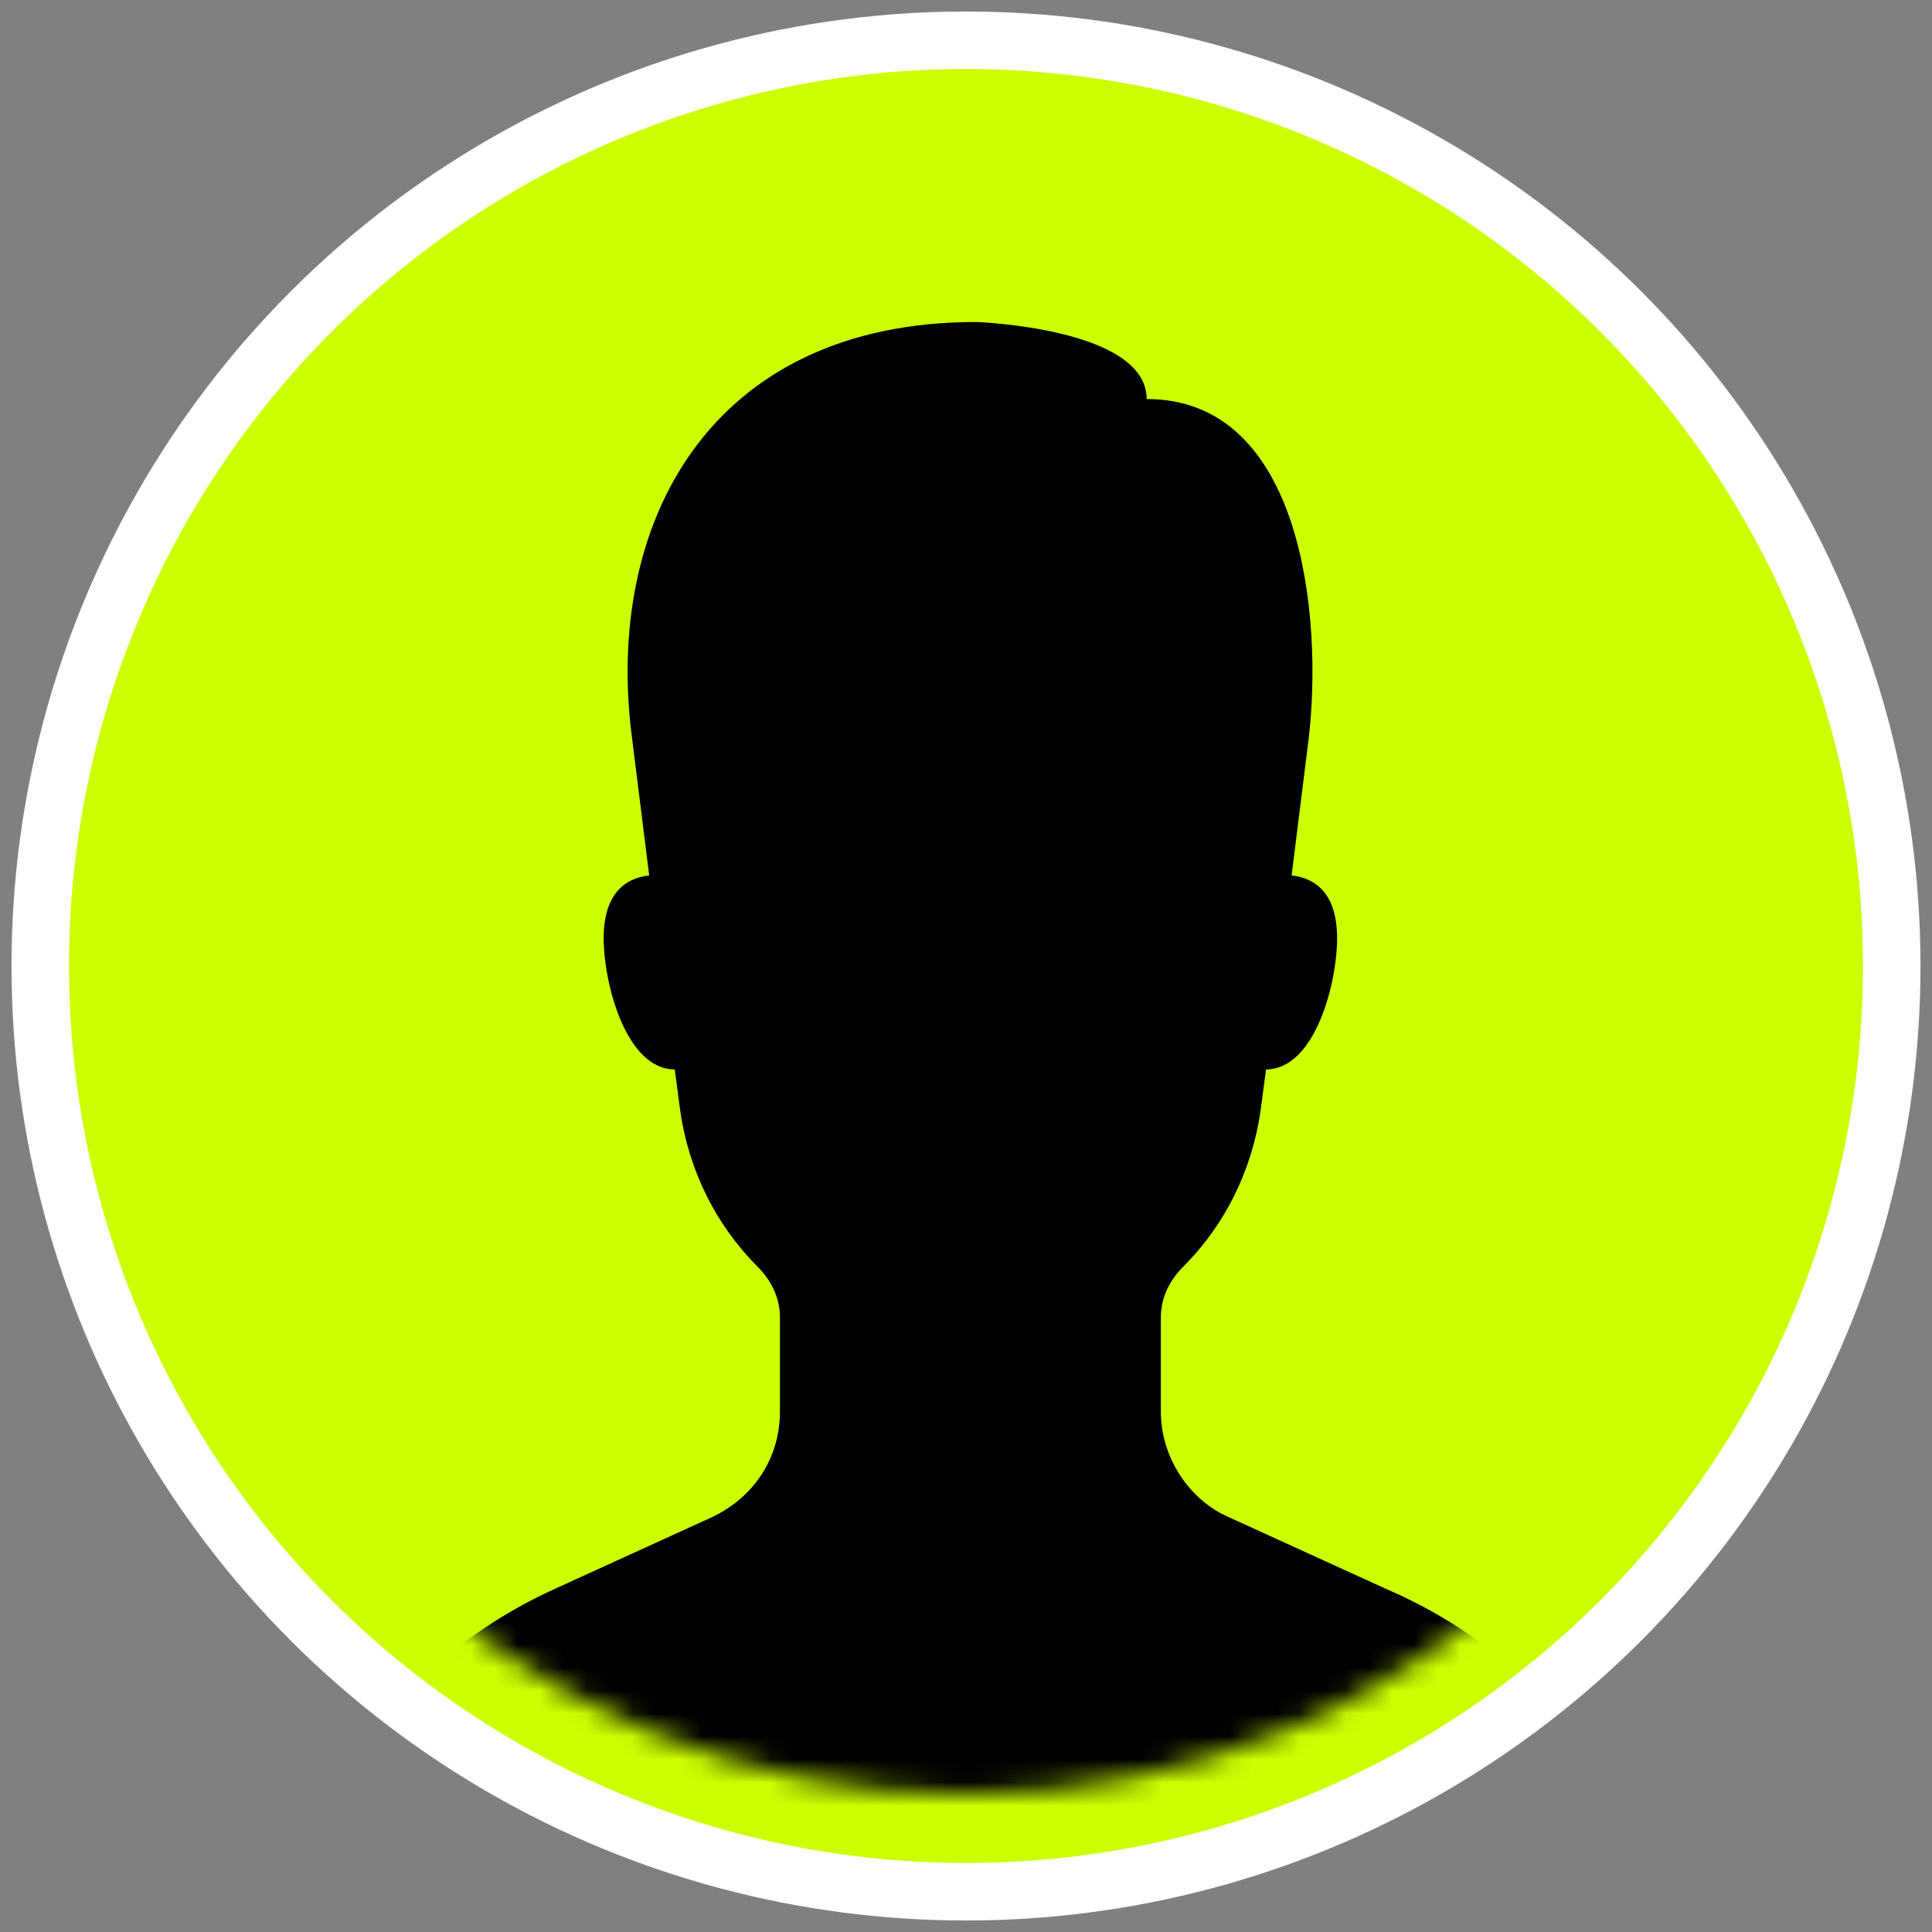 <?xml version="1.0" encoding="UTF-8"?>
<svg width="84px" height="84px" viewBox="0 0 84 84" version="1.1" xmlns="http://www.w3.org/2000/svg" xmlns:xlink="http://www.w3.org/1999/xlink">
    <rect x="0" y="0" width="84" height="84" fill="#808080" stroke="none"/>
    <!-- Generator: Sketch 64 (93537) - https://sketch.com -->
    <title>friend 2 icon</title>
    <desc>Created with Sketch.</desc>
    <defs>
        <circle id="path-1" cx="36" cy="36" r="36"></circle>
    </defs>
    <g id="friend-2-icon" stroke="none" stroke-width="1" fill="none" fill-rule="evenodd">
        <circle id="Oval" stroke="#FFFFFF" stroke-width="5" fill="#CCFF00" cx="42" cy="42" r="39"></circle>
        <g id="friend-1-icon" transform="translate(6, 6)">
            <mask id="mask-2" fill="white">
                <use xlink:href="#path-1"></use>
            </mask>
            <circle stroke="#CCFF00" stroke-width="3" cx="36" cy="36" r="37.5"></circle>
            <g id="noun_Friend_999424" mask="url(#mask-2)" fill="#000000" fill-rule="nonzero">
                <g transform="translate(9, 7)" id="Path">
                    <path d="M55,64.628 C47.708,69.342 7.416,69.094 0,64.008 C2.225,60.534 5.315,57.807 9.146,56.07 L15.944,52.969 C17.798,52.101 18.91,50.365 18.91,48.38 L18.91,44.287 C18.91,43.419 18.539,42.675 17.921,42.055 L17.921,42.055 C16.067,40.194 14.955,37.838 14.584,35.357 L14.337,33.496 C12.22,33.496 11.247,29.767 11.247,27.791 C11.247,25.93 12.112,25.186 13.225,25.062 L12.483,19.109 C11.247,9.806 15.82,1 27.438,1 C27.438,1 34.854,1.248 34.854,4.349 C41.652,4.349 42.517,13.899 41.899,19.109 L41.157,25.062 C42.268,25.186 43.135,25.93 43.135,27.791 C43.135,29.749 42.174,33.496 40.045,33.496 L39.798,35.357 C39.427,37.838 38.316,40.194 36.462,42.055 L36.462,42.055 C35.843,42.675 35.472,43.419 35.472,44.287 L35.472,48.38 C35.472,50.366 36.708,52.226 38.438,52.969 L45.236,56.07 C49.562,57.931 52.775,60.907 55,64.628 Z"></path>
                </g>
            </g>
        </g>
    </g>
</svg>